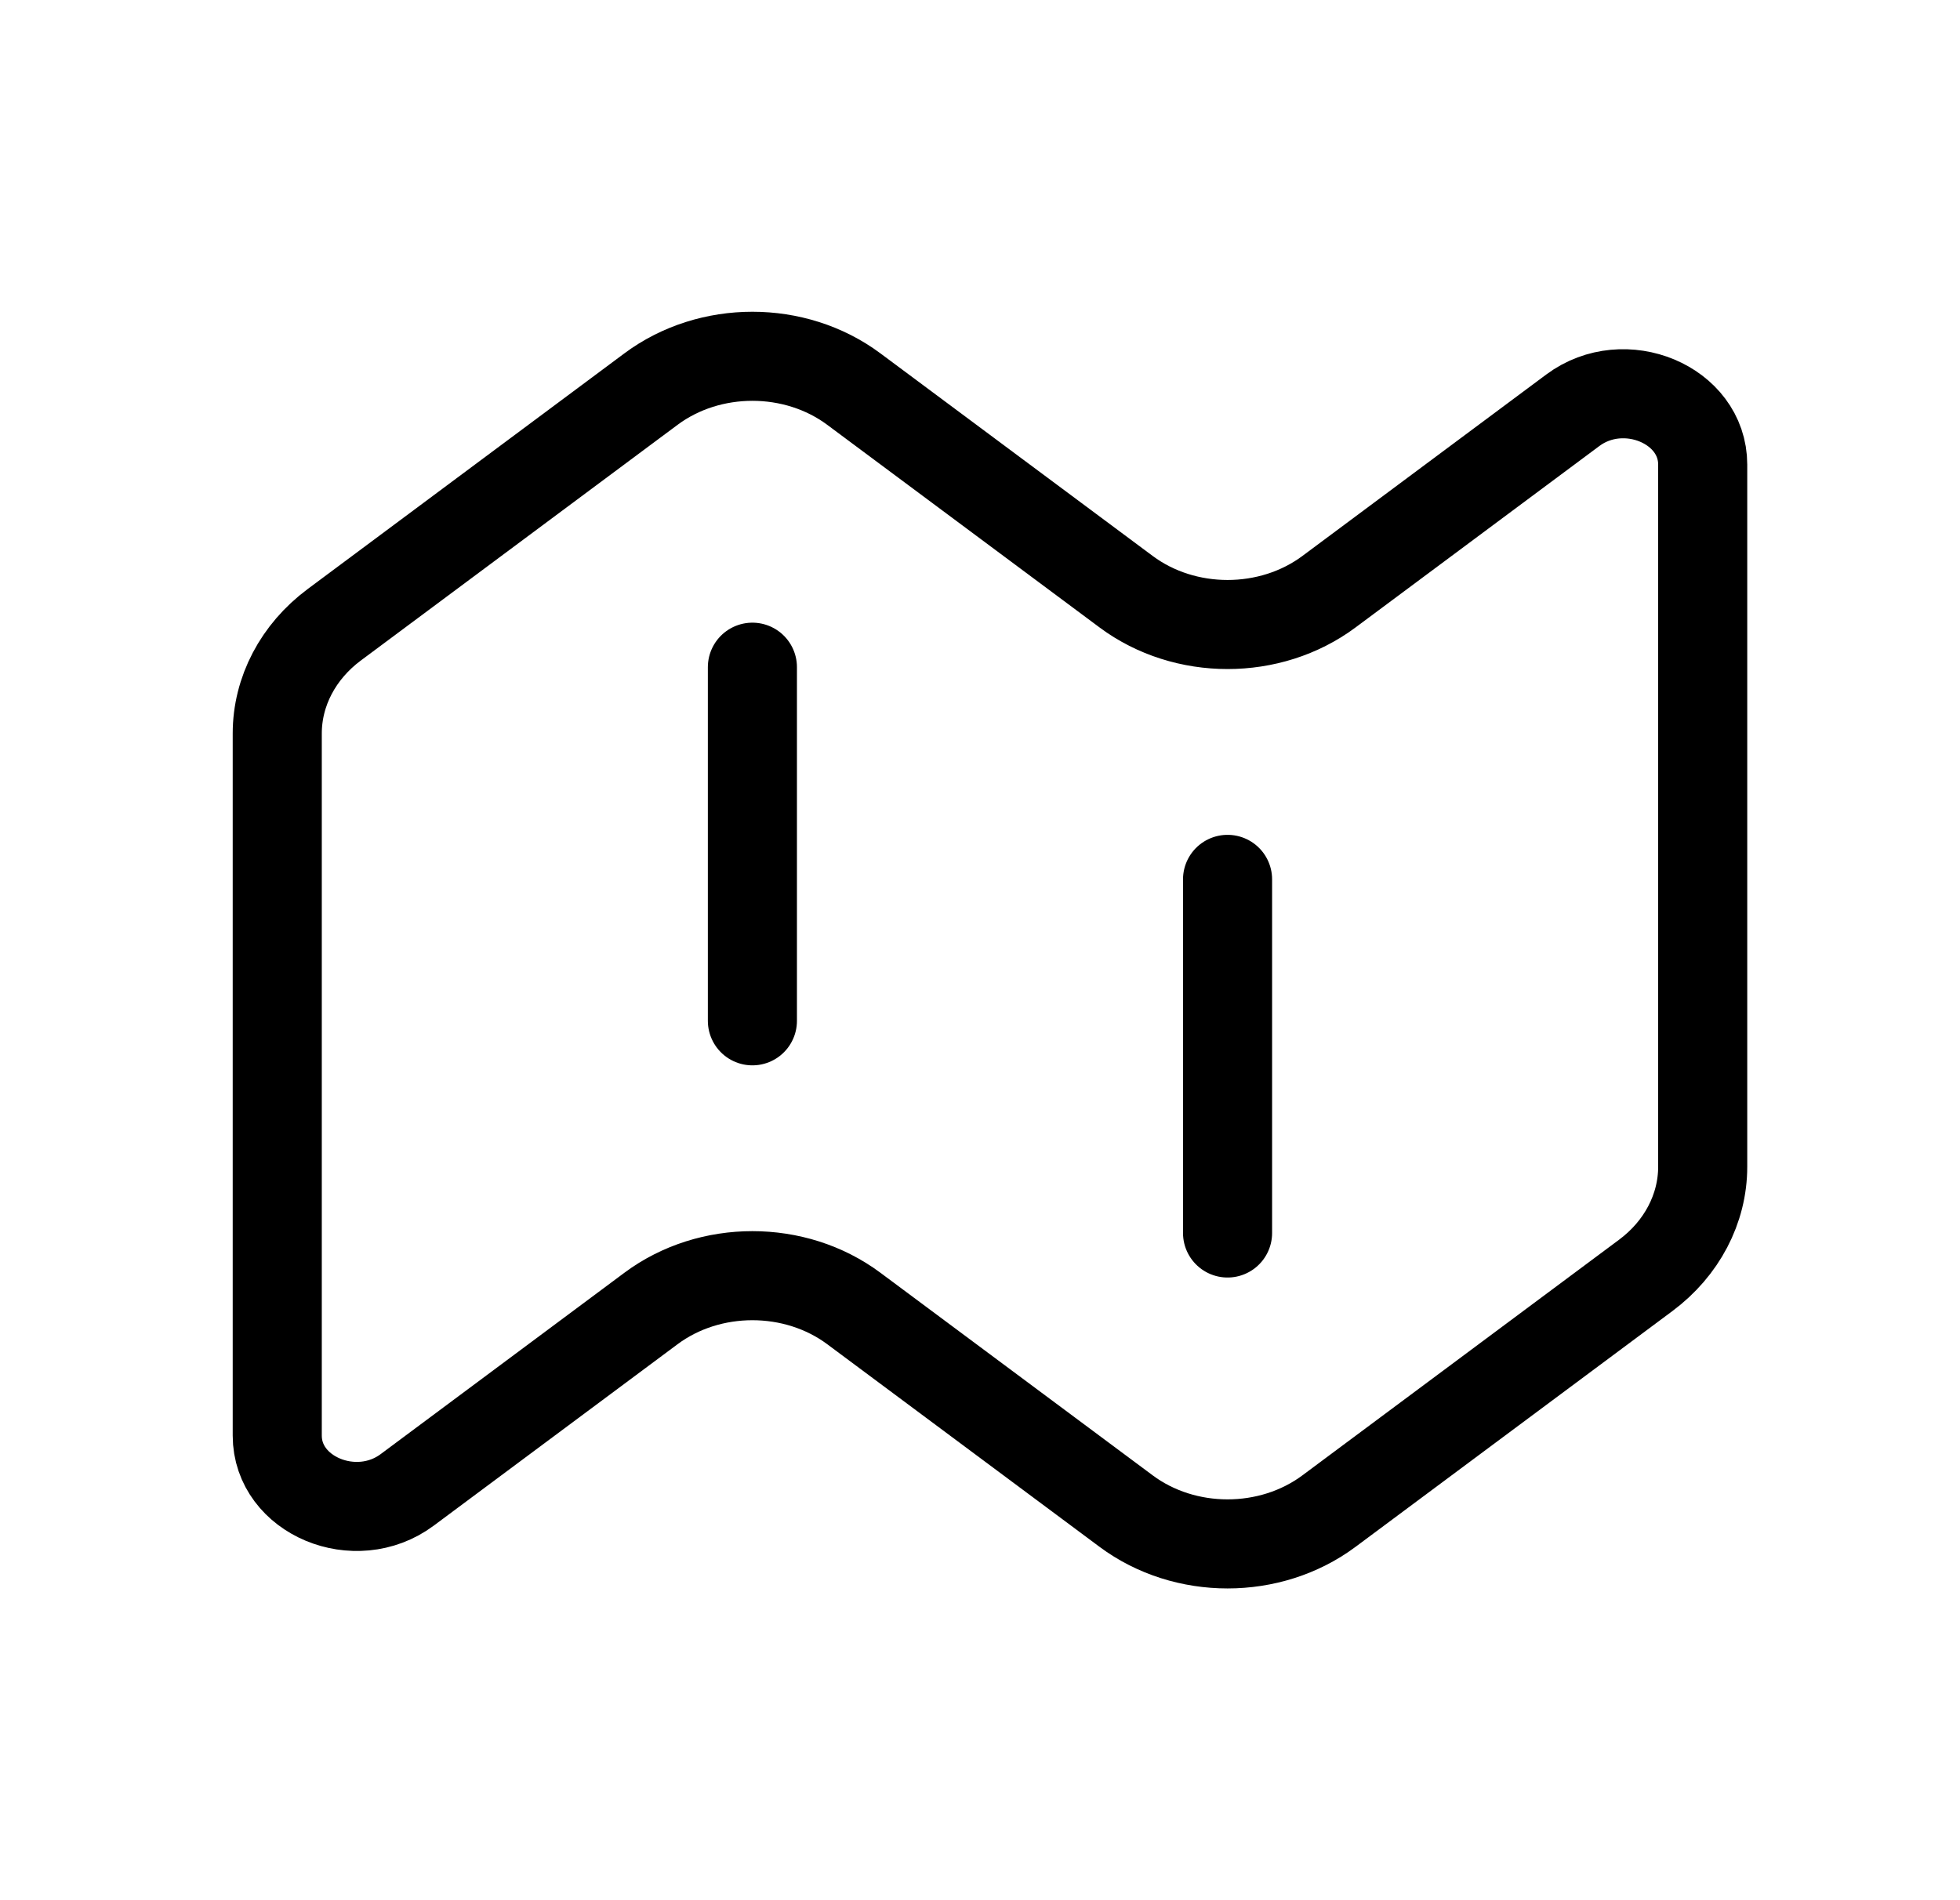 <svg width="33" height="32" viewBox="0 0 33 32" fill="none" xmlns="http://www.w3.org/2000/svg">
<path d="M12.668 11.236V17.191M20.668 14.809V20.764M6.855 25.091L10.961 22.035C11.95 21.299 13.386 21.299 14.375 22.035L18.961 25.448C19.95 26.184 21.386 26.184 22.375 25.448L27.709 21.478C28.316 21.026 28.668 20.355 28.668 19.648V7.824C28.668 6.814 27.349 6.263 26.481 6.909L22.375 9.965C21.386 10.701 19.95 10.701 18.961 9.965L14.375 6.552C13.386 5.816 11.95 5.816 10.961 6.552L5.627 10.522C5.019 10.975 4.668 11.645 4.668 12.352V24.176C4.668 25.186 5.986 25.737 6.855 25.091Z" stroke="black" stroke-width="1.5" stroke-linecap="round"/>
</svg>
